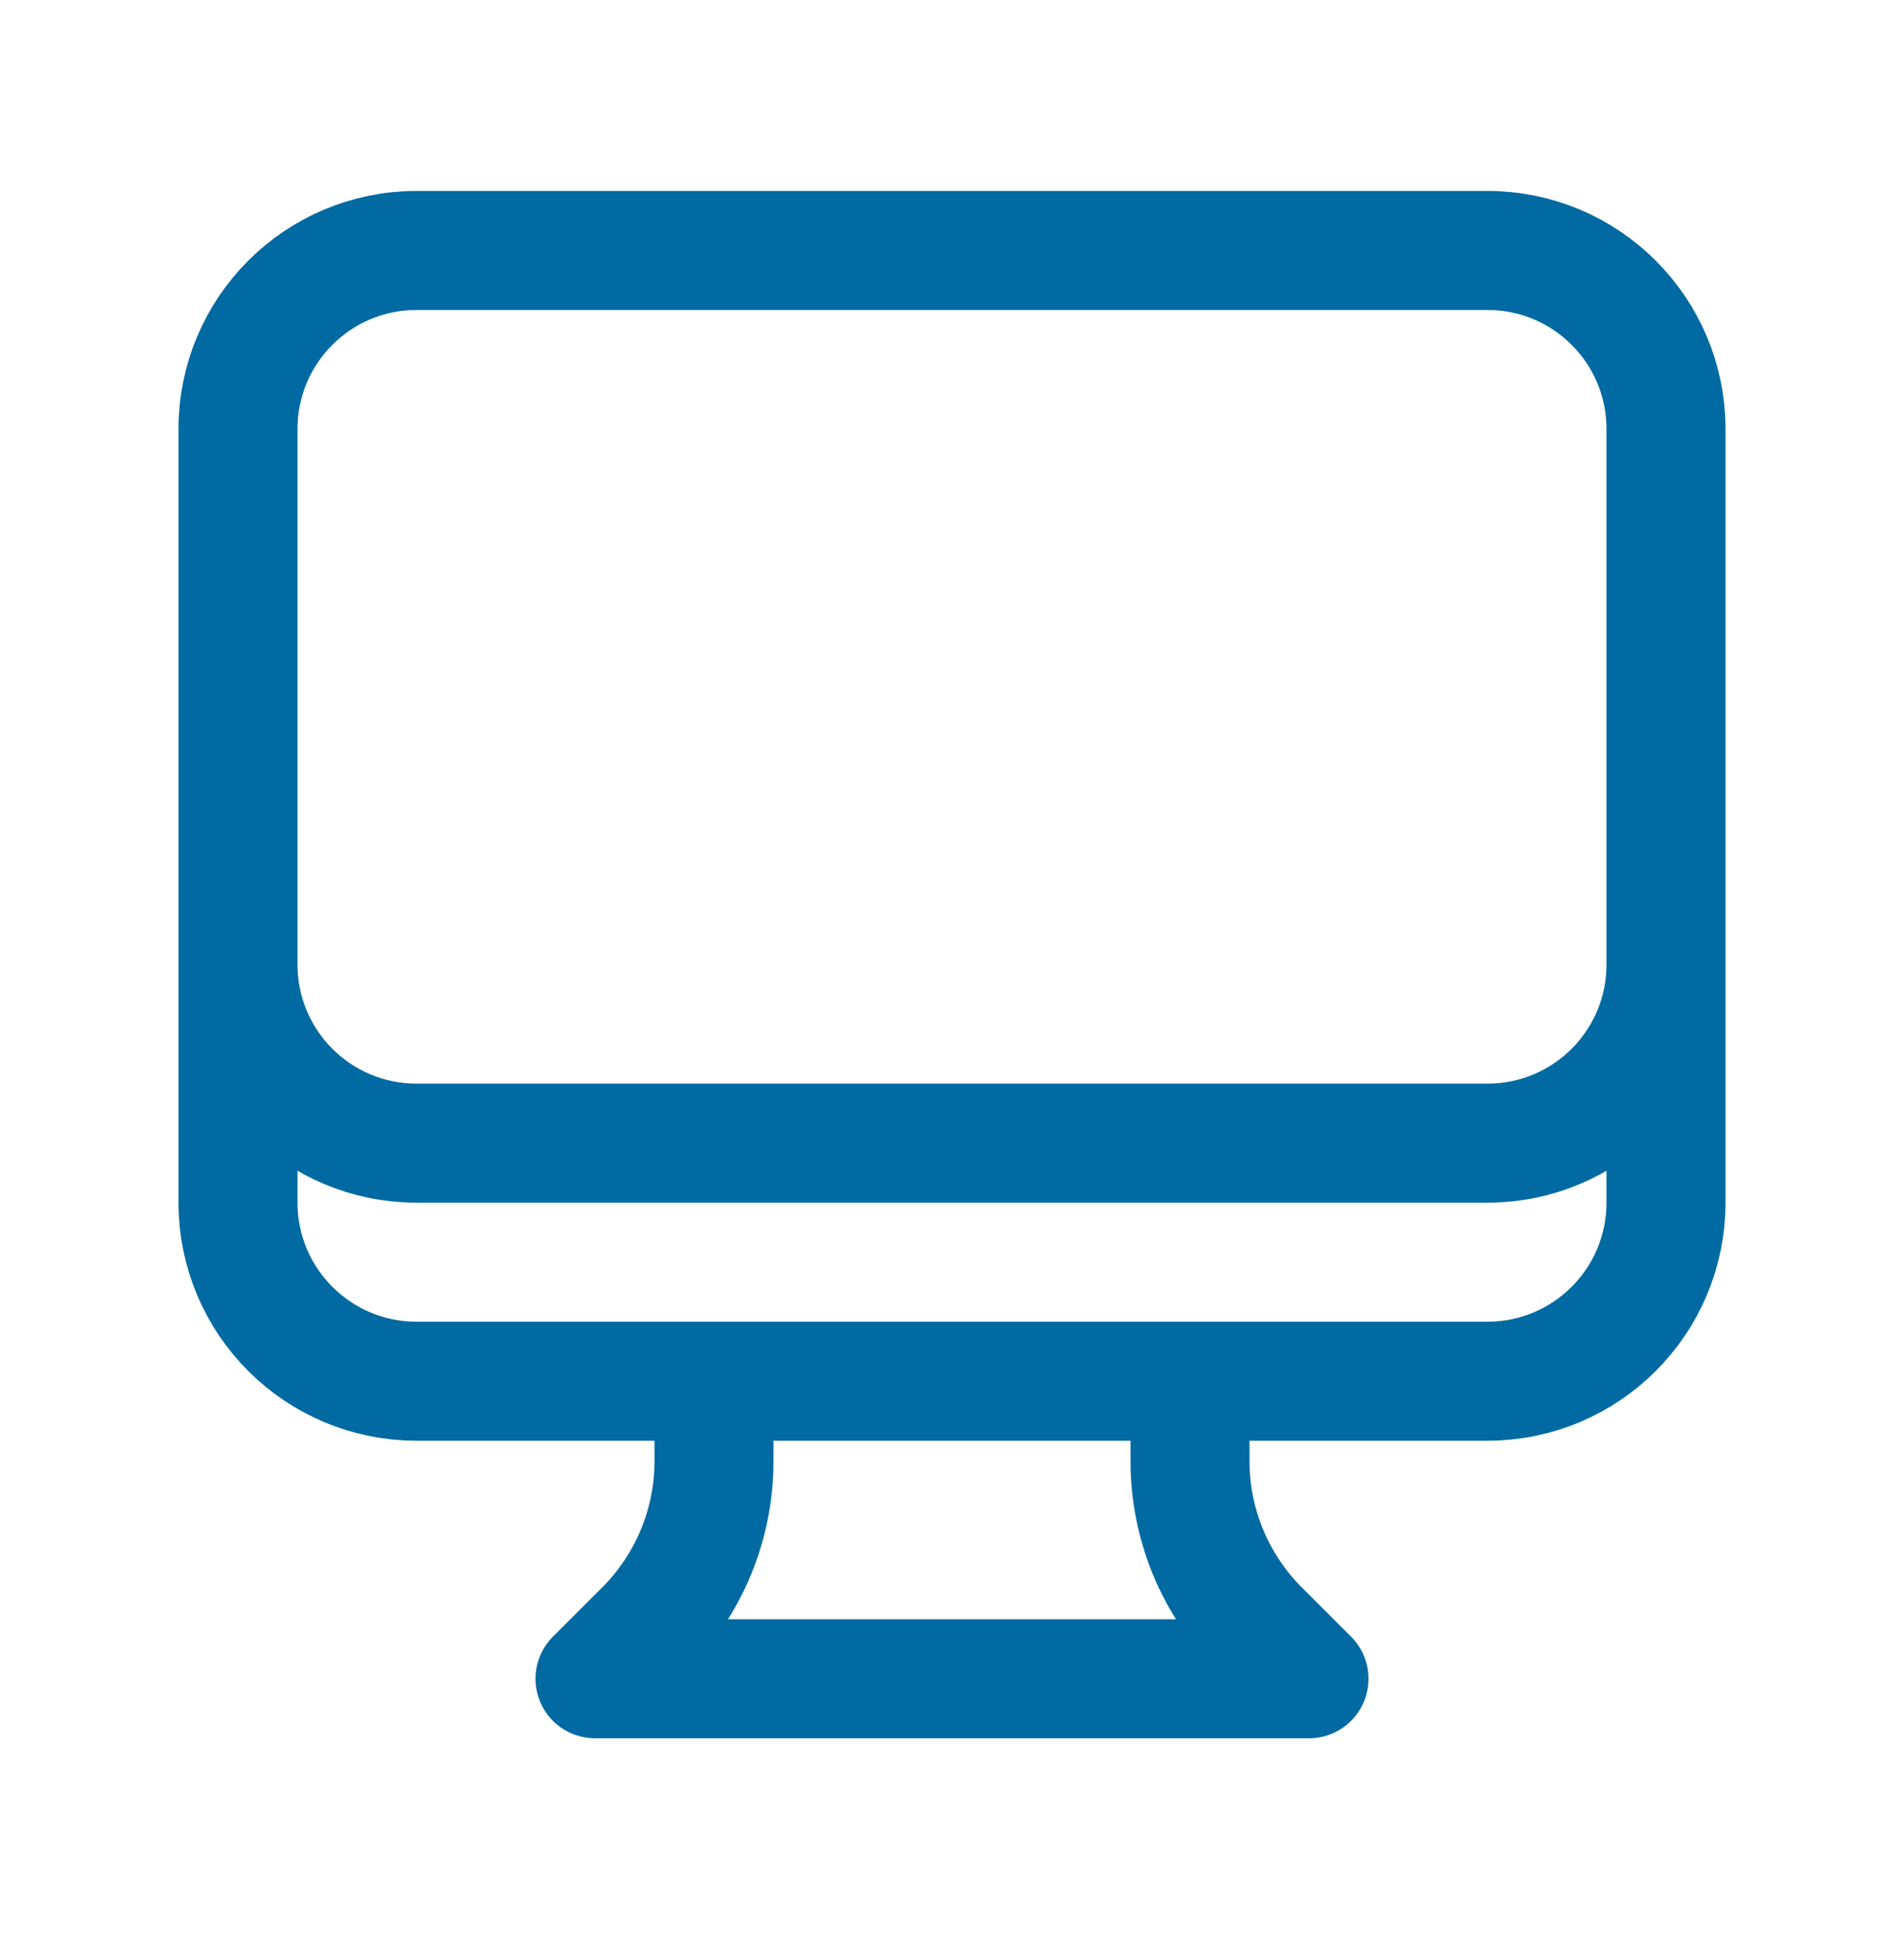 <svg width="48" height="49" viewBox="0 0 48 49" fill="none" xmlns="http://www.w3.org/2000/svg">
<path d="M18 34.813V36.828C18 38.419 17.368 39.945 16.243 41.071L15 42.313H33L31.757 41.071C30.632 39.945 30 38.419 30 36.828V34.813M42 10.813V30.313C42 32.798 39.985 34.813 37.5 34.813H10.5C8.015 34.813 6 32.798 6 30.313V10.813M42 10.813C42 8.328 39.985 6.313 37.5 6.313H10.5C8.015 6.313 6 8.328 6 10.813M42 10.813V24.313C42 26.799 39.985 28.813 37.5 28.813H10.5C8.015 28.813 6 26.799 6 24.313V10.813" stroke="#026AA2" stroke-width="3" stroke-linecap="round" stroke-linejoin="round"/>
</svg>
